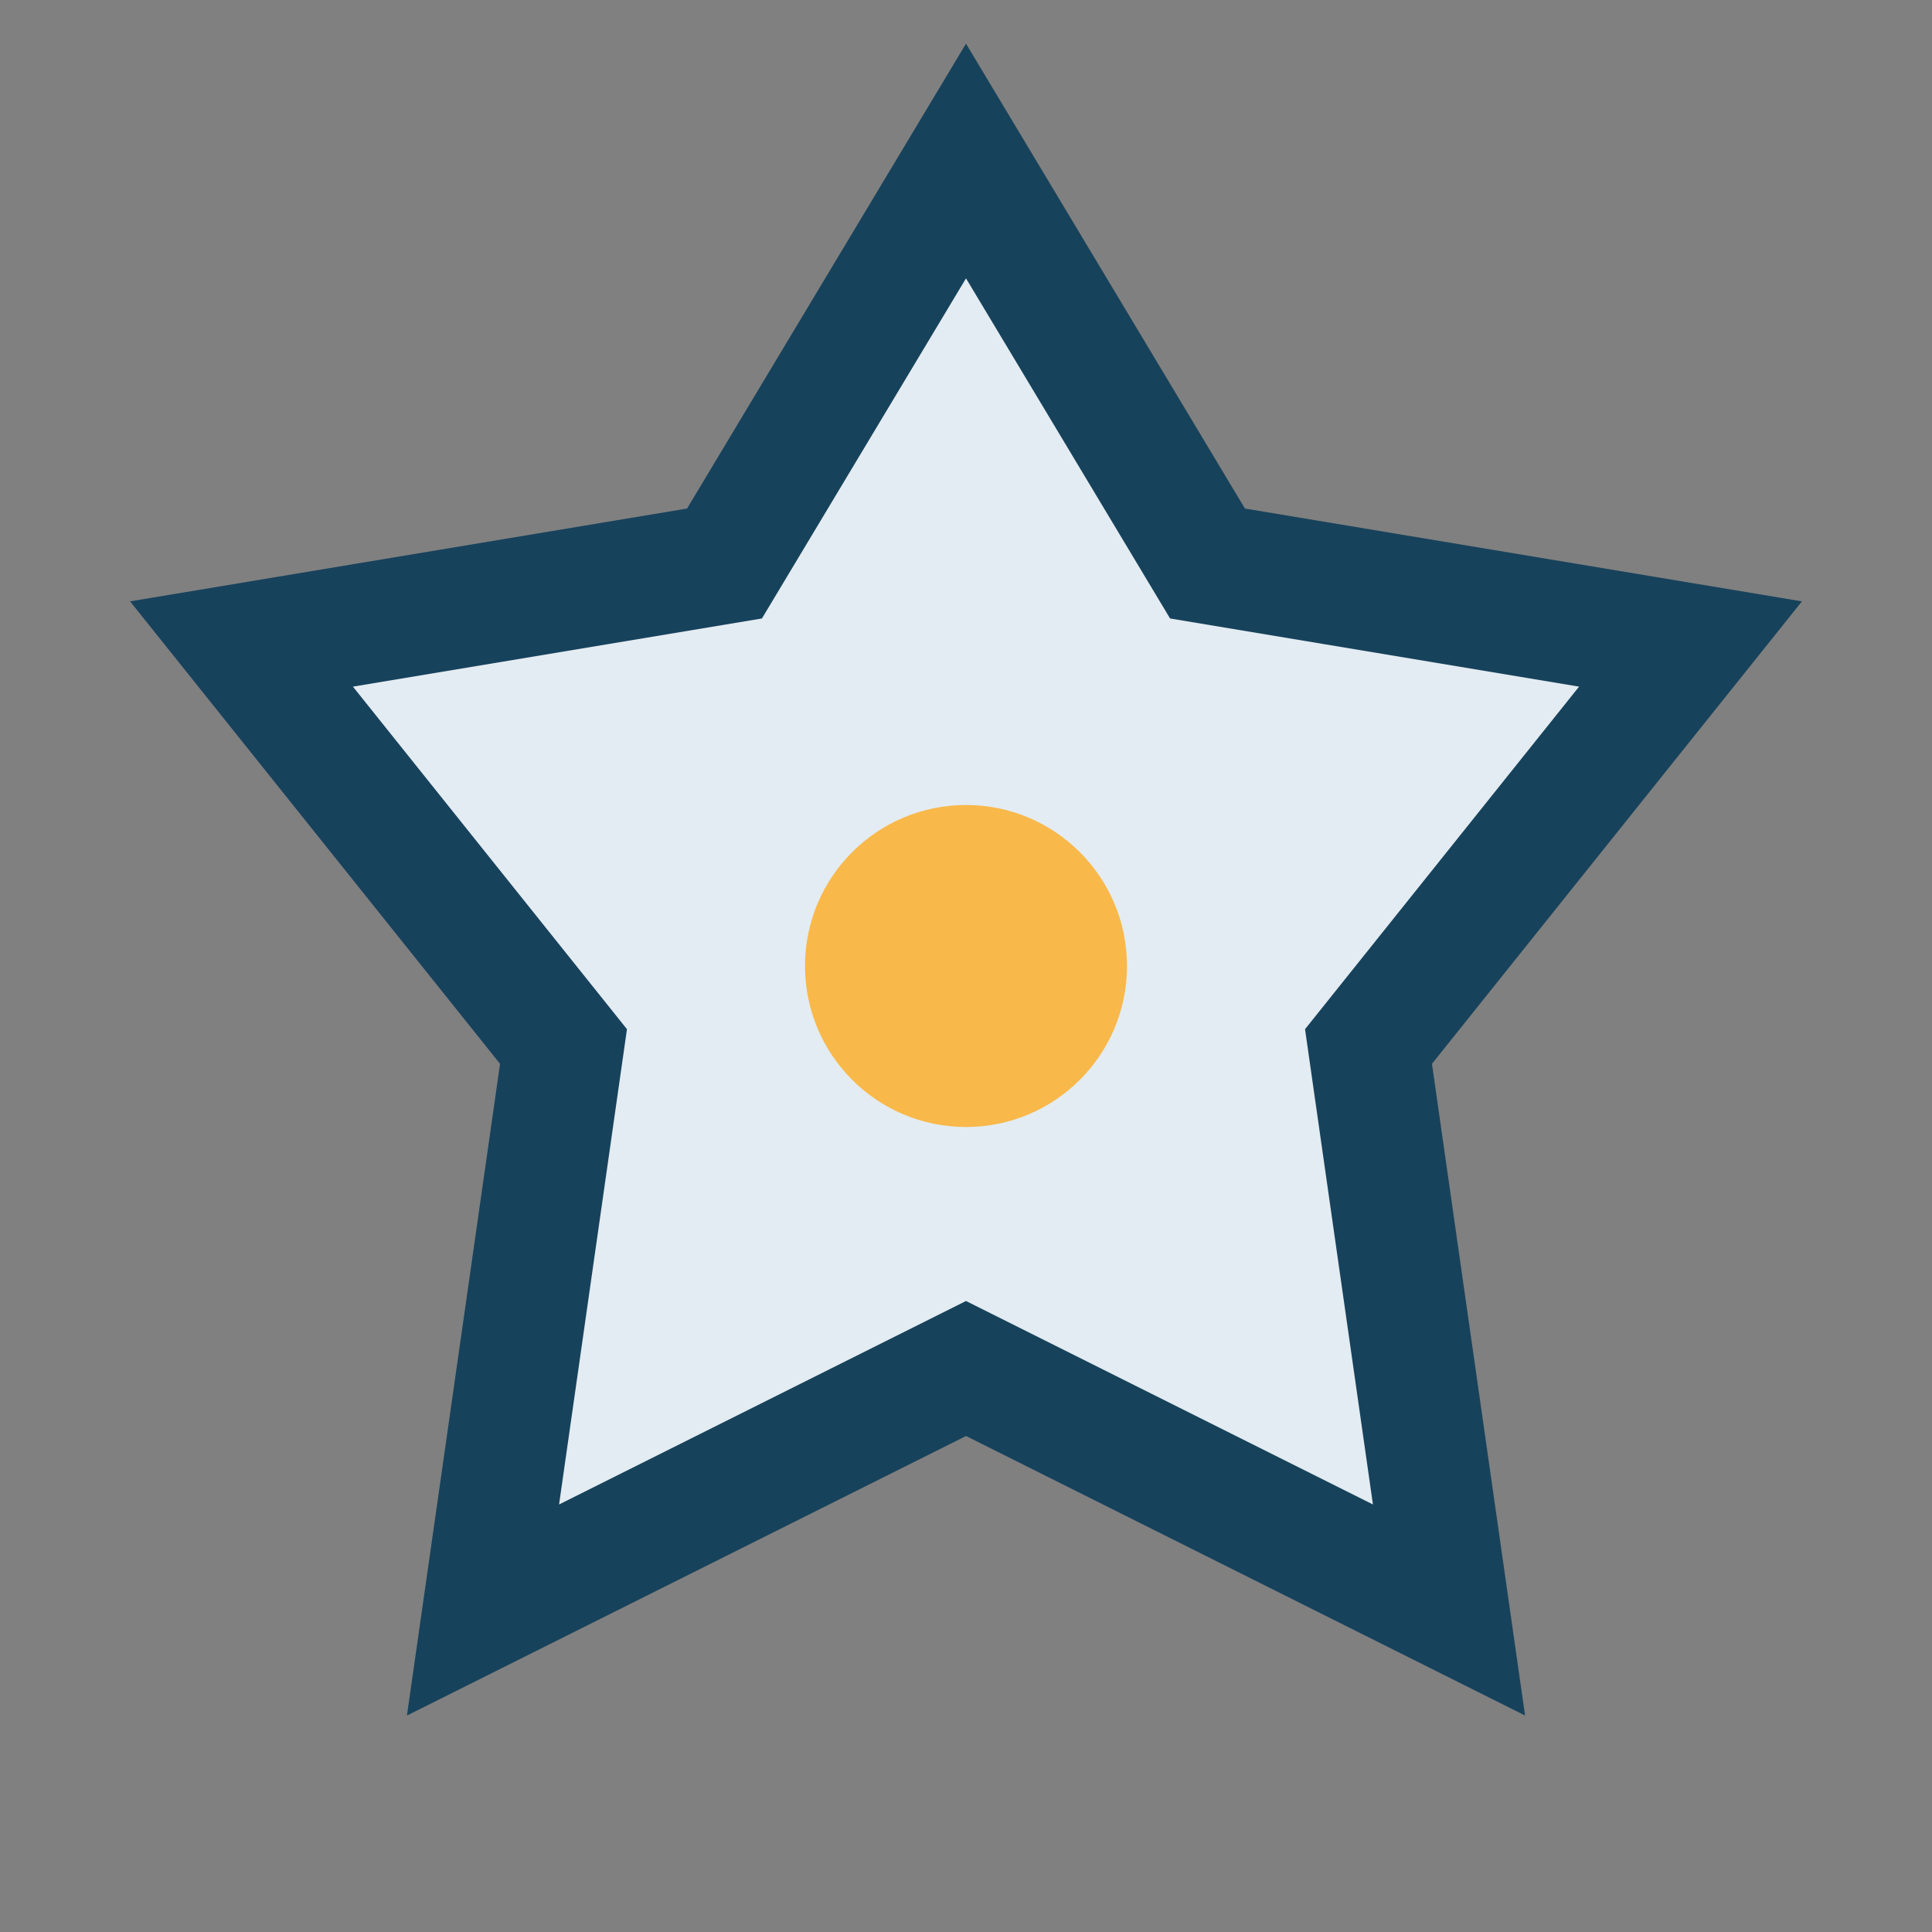 <?xml version="1.0" encoding="UTF-8"?>
<svg xmlns="http://www.w3.org/2000/svg" width="24" height="24" viewBox="0 0 24 24"><rect x="0" y="0" width="24" height="24" fill="#808080" stroke="none"/><polygon points="12,2 15,7 21,8 17,13 18,20 12,17 6,20 7,13 3,8 9,7" fill="#E3ECF2" stroke="#17425B" stroke-width="1.5"/><circle cx="12" cy="12" r="2" fill="#F9B84A"/></svg>